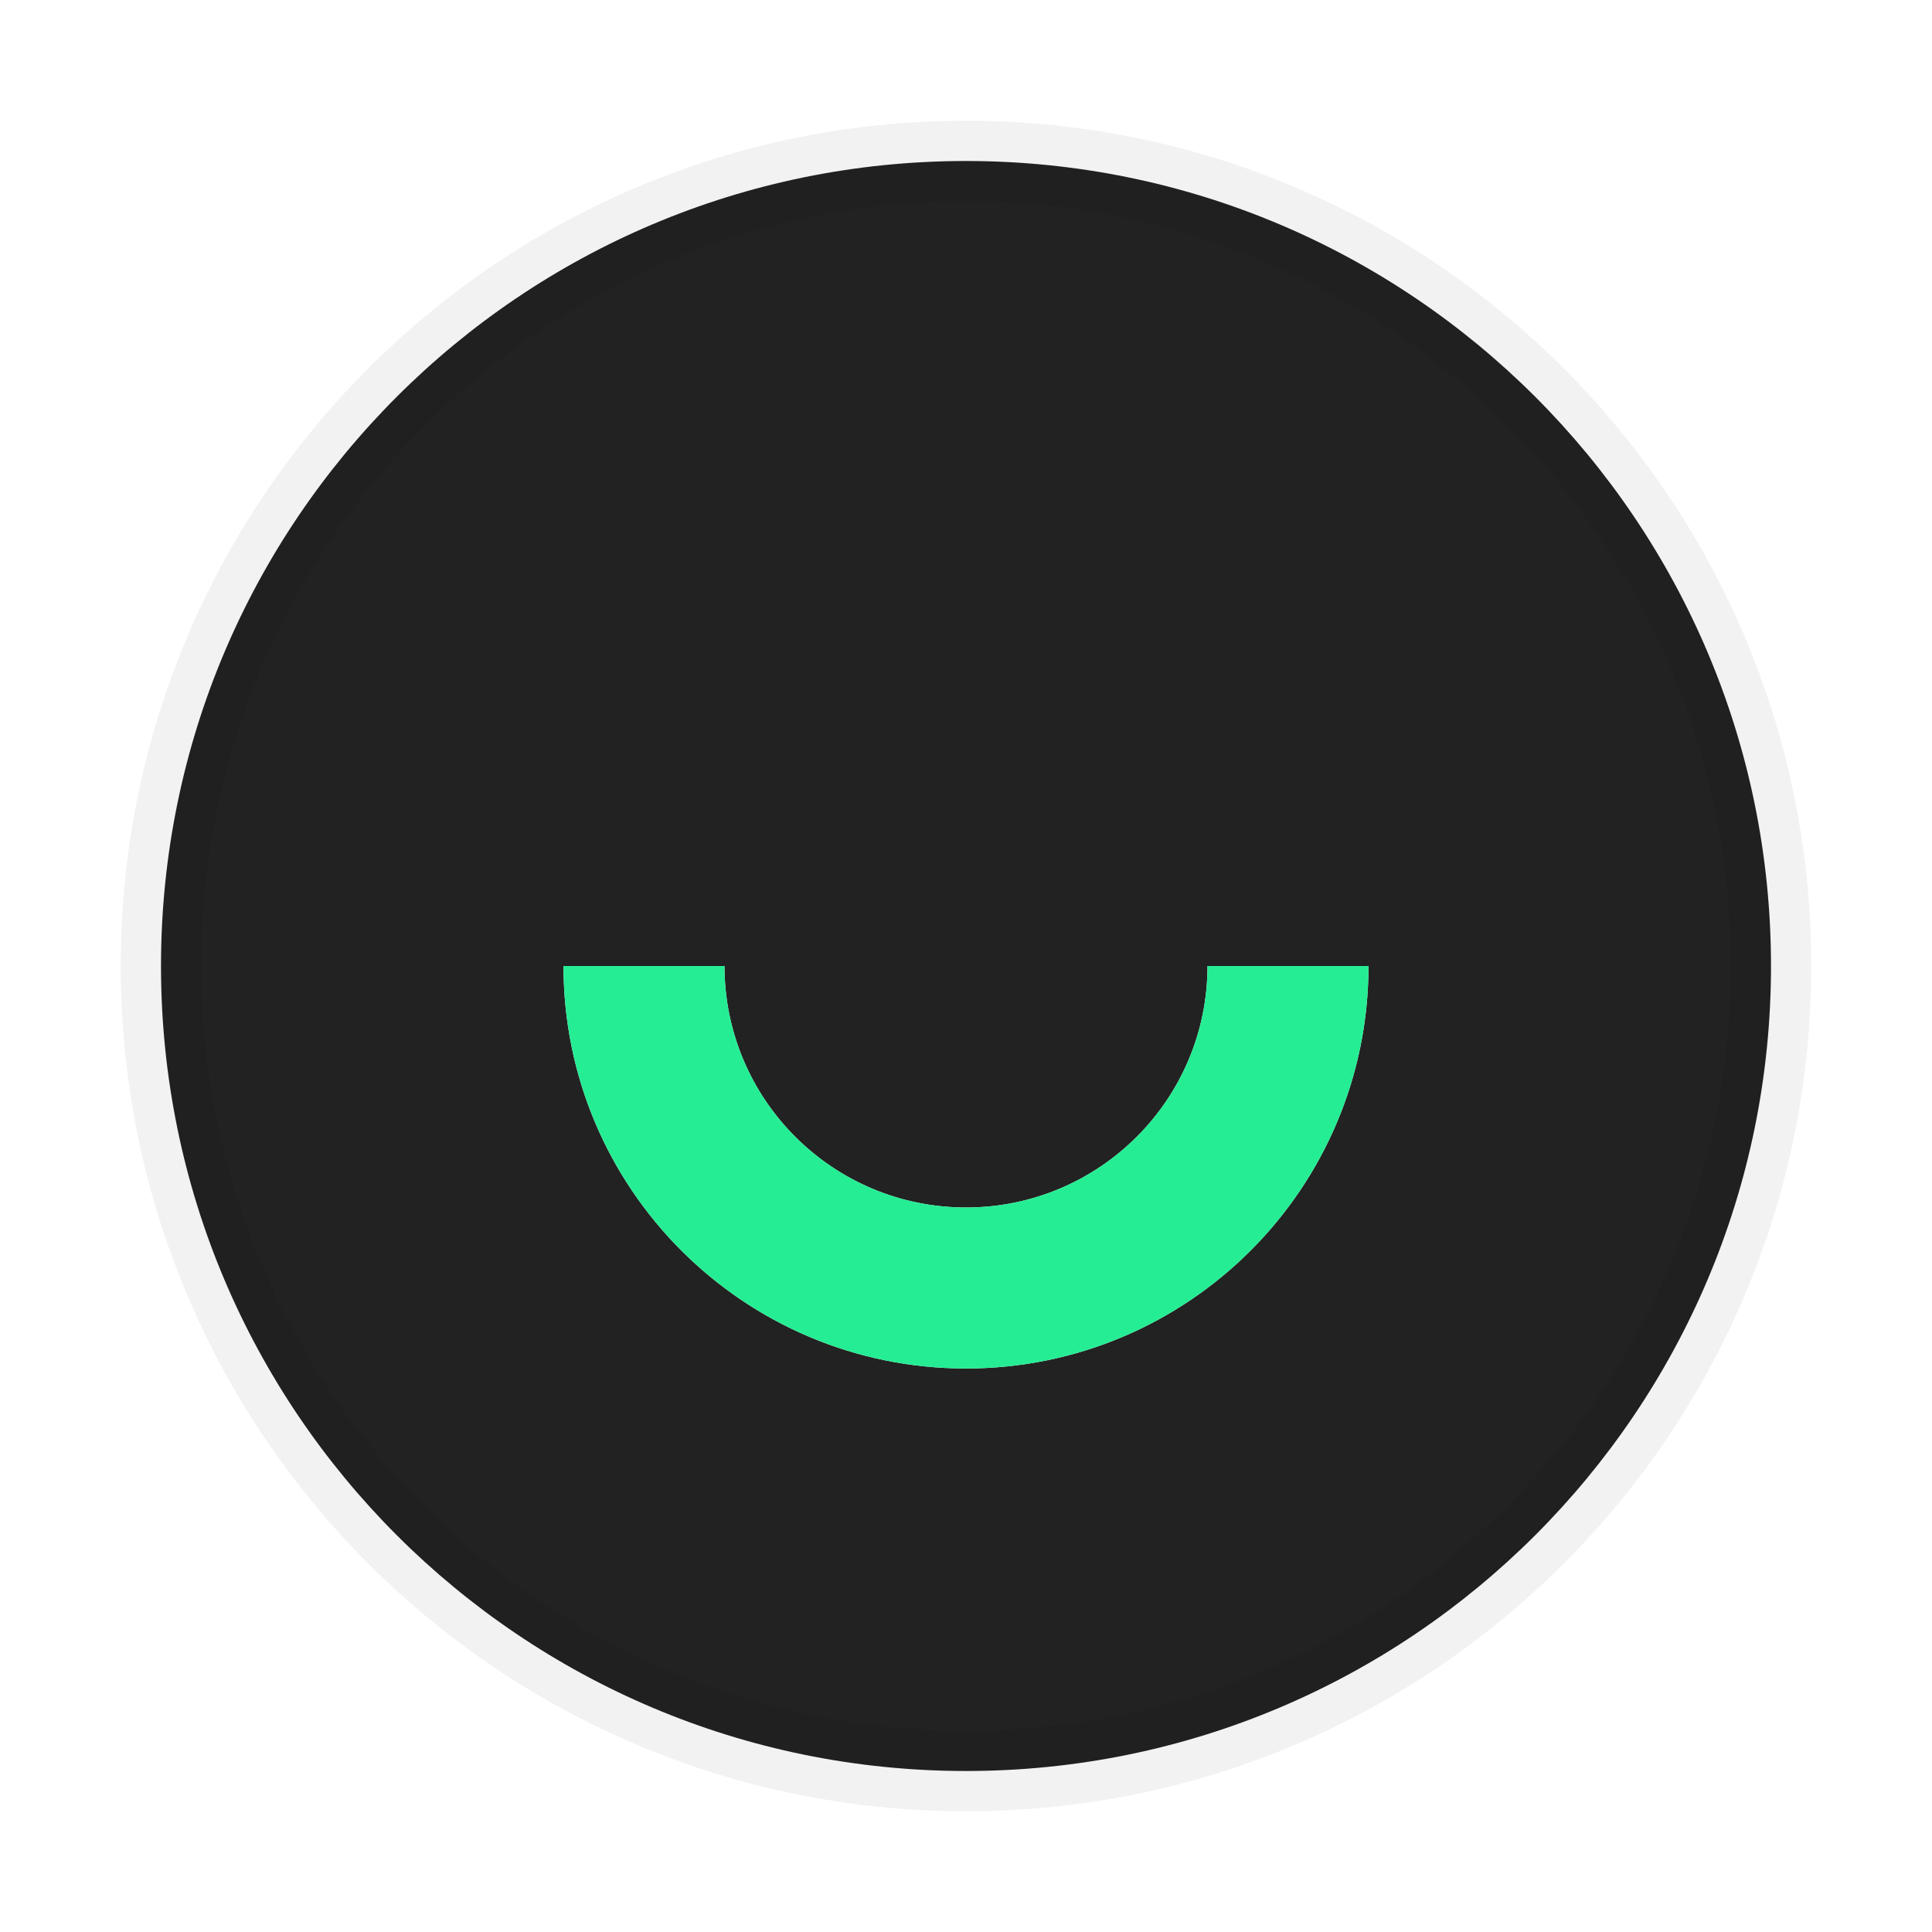 <?xml version="1.0" encoding="UTF-8"?>
<svg width="24px" height="24px" viewBox="0 0 24 24" version="1.1" xmlns="http://www.w3.org/2000/svg" xmlns:xlink="http://www.w3.org/1999/xlink">
    <title>user-smile-fill</title>
    <g id="Page-1" stroke="none" stroke-width="1" fill="none" fill-rule="evenodd">
        <g id="user-smile-fill">
            <polygon id="Path" points="0 0 24 0 24 24 0 24"></polygon>
            <path d="M12,22 C6.477,22 2,17.523 2,12 C2,6.477 6.477,2 12,2 C17.523,2 22,6.477 22,12 C22,17.523 17.523,22 12,22 Z M7,12 C7,14.761 9.239,17 12,17 C14.761,17 17,14.761 17,12 L15,12 C15,13.657 13.657,15 12,15 C10.343,15 9,13.657 9,12 L7,12 Z" id="Shape" fill="#222222" fill-rule="nonzero"></path>
            <path d="M12,22 C6.477,22 2,17.523 2,12 C2,6.477 6.477,2 12,2 C17.523,2 22,6.477 22,12 C22,17.523 17.523,22 12,22 Z" id="Path" stroke-opacity="0.052" stroke="#000000" fill-rule="nonzero"></path>
            <path d="M7,12 C7,14.761 9.239,17 12,17 C14.761,17 17,14.761 17,12 L15,12 C15,13.657 13.657,15 12,15 C10.343,15 9,13.657 9,12 L7,12 Z" id="Path" fill="#25ED94" fill-rule="nonzero"></path>
        </g>
    </g>
</svg>